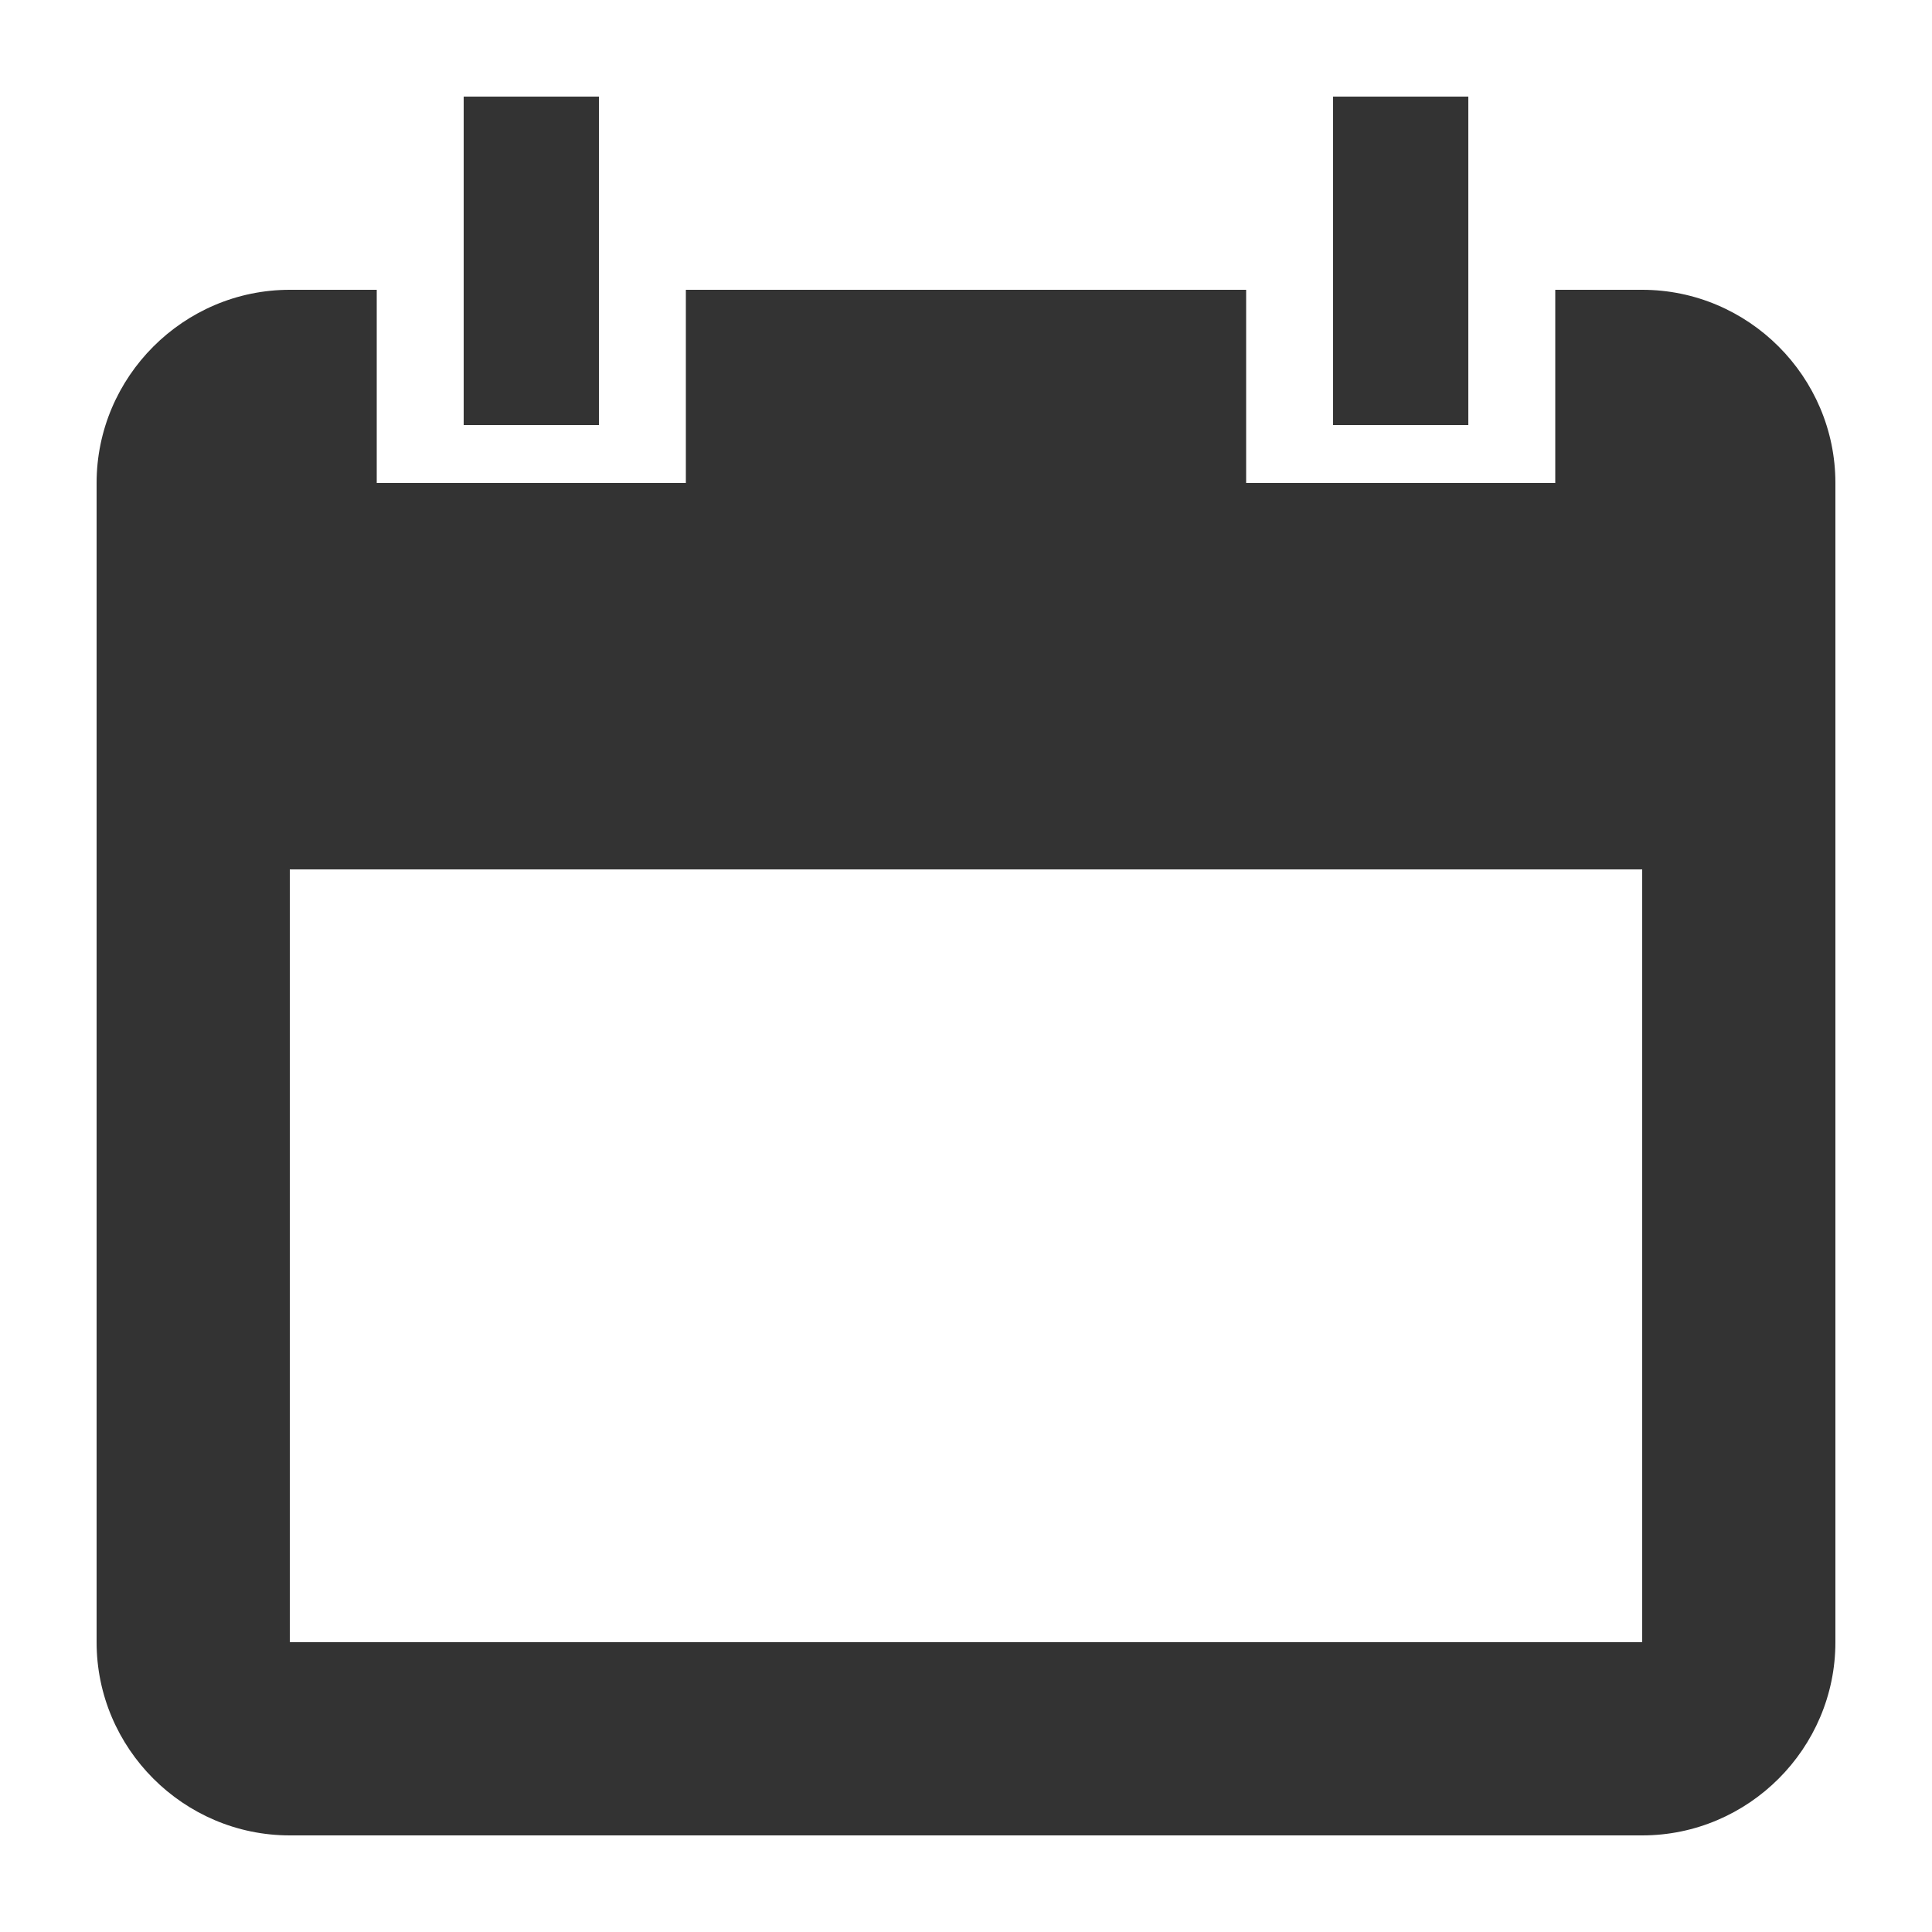 <?xml version="1.0" encoding="utf-8"?>
<!-- Generated by IcoMoon.io -->
<!DOCTYPE svg PUBLIC "-//W3C//DTD SVG 1.1//EN" "http://www.w3.org/Graphics/SVG/1.1/DTD/svg11.dtd">
<svg version="1.1" xmlns="http://www.w3.org/2000/svg" xmlns:xlink="http://www.w3.org/1999/xlink" width="16" height="16" viewBox="0 0 16 16">
<g>
</g>
	<path d="M13.6 2.4h-0.72v1.6h-2.56v-1.6h-4.64v1.6h-2.56v-1.6h-0.72c-0.88 0-1.6 0.72-1.6 1.6v9.6c0 0.88 0.72 1.6 1.6 1.6h11.2c0.88 0 1.6-0.72 1.6-1.6v-9.6c0-0.88-0.72-1.6-1.6-1.6zM13.6 13.6h-11.2v-6.4h11.2v6.4zM4.96 0.8h-1.12v2.72h1.12v-2.72zM12.16 0.8h-1.12v2.72h1.12v-2.72z" fill="#333333" />
</svg>
